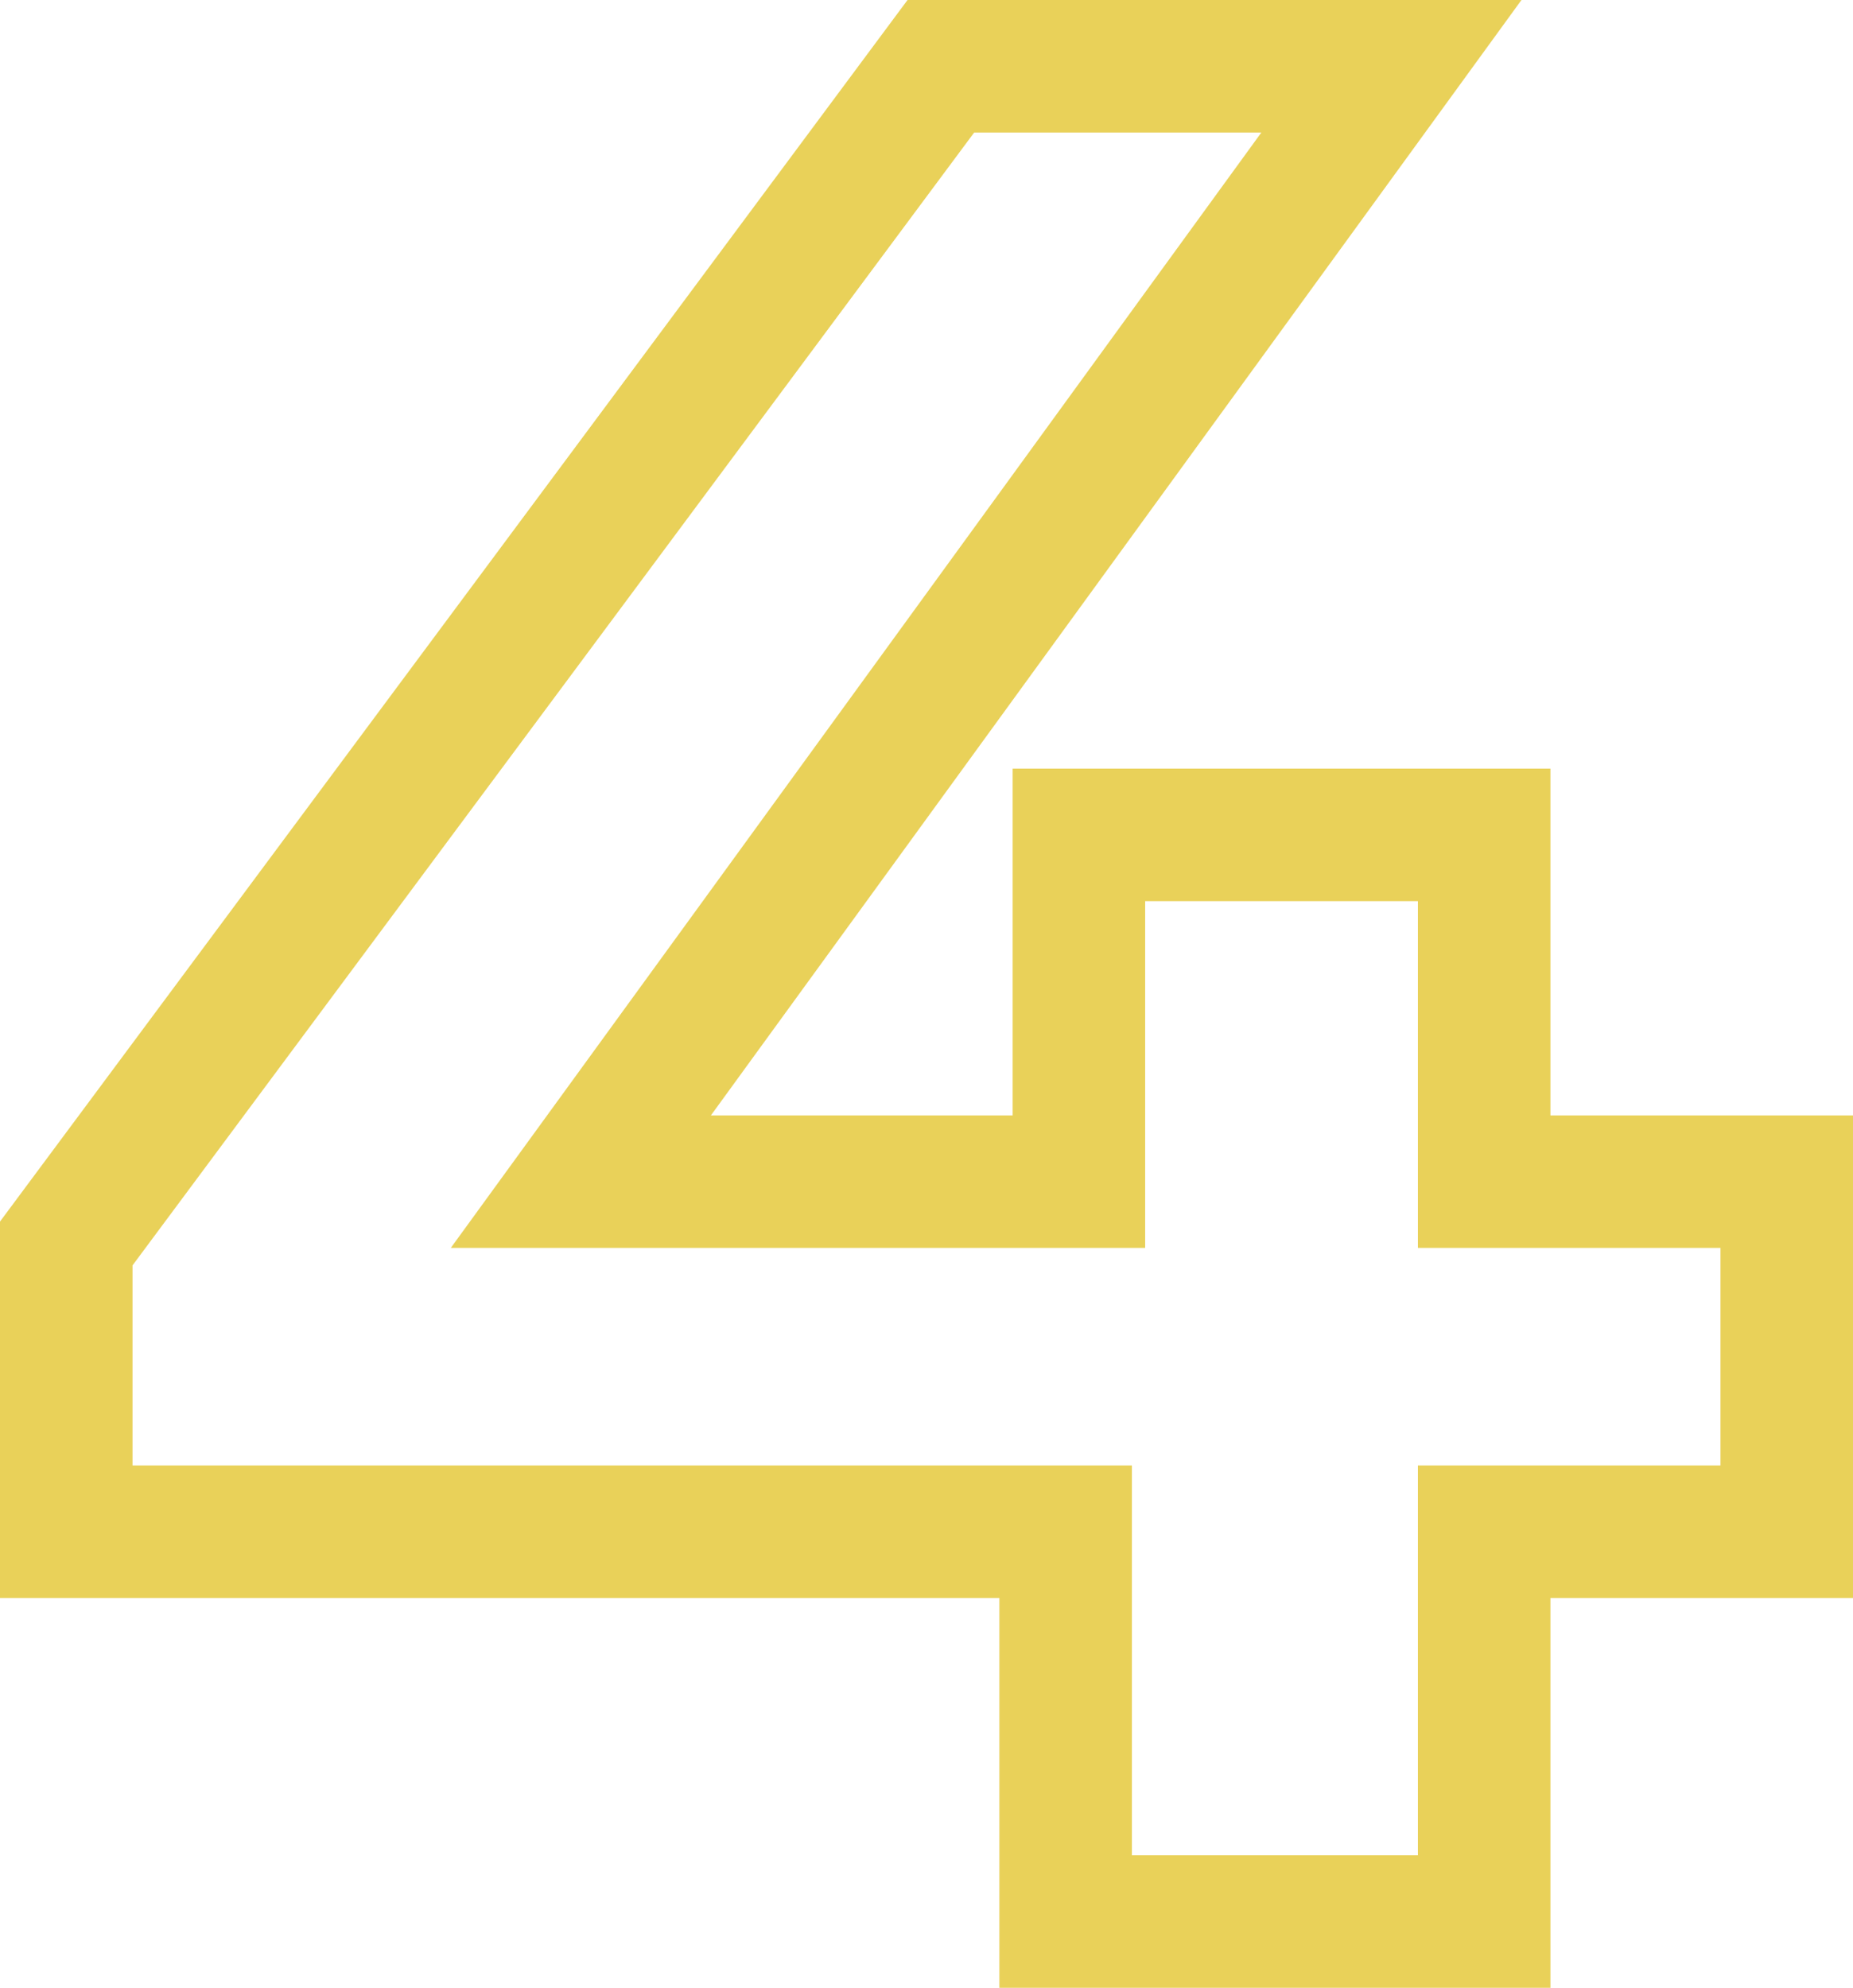 <svg xmlns="http://www.w3.org/2000/svg" viewBox="0 0 16.78 18"><defs><style>.cls-1{fill:none;stroke:#e9d159;stroke-width:1.2px;}</style></defs><title>Recurso 7</title><g id="Capa_2" data-name="Capa 2"><g id="Capa_1-2" data-name="Capa 1"><path class="cls-1" d="M16.18,13.87H13.44V17.4H9.65V13.87H.6V11.26L8.52.6H12.6L5.26,10.7H9.77V7.56h3.67V10.7h2.74Z"/></g></g></svg>